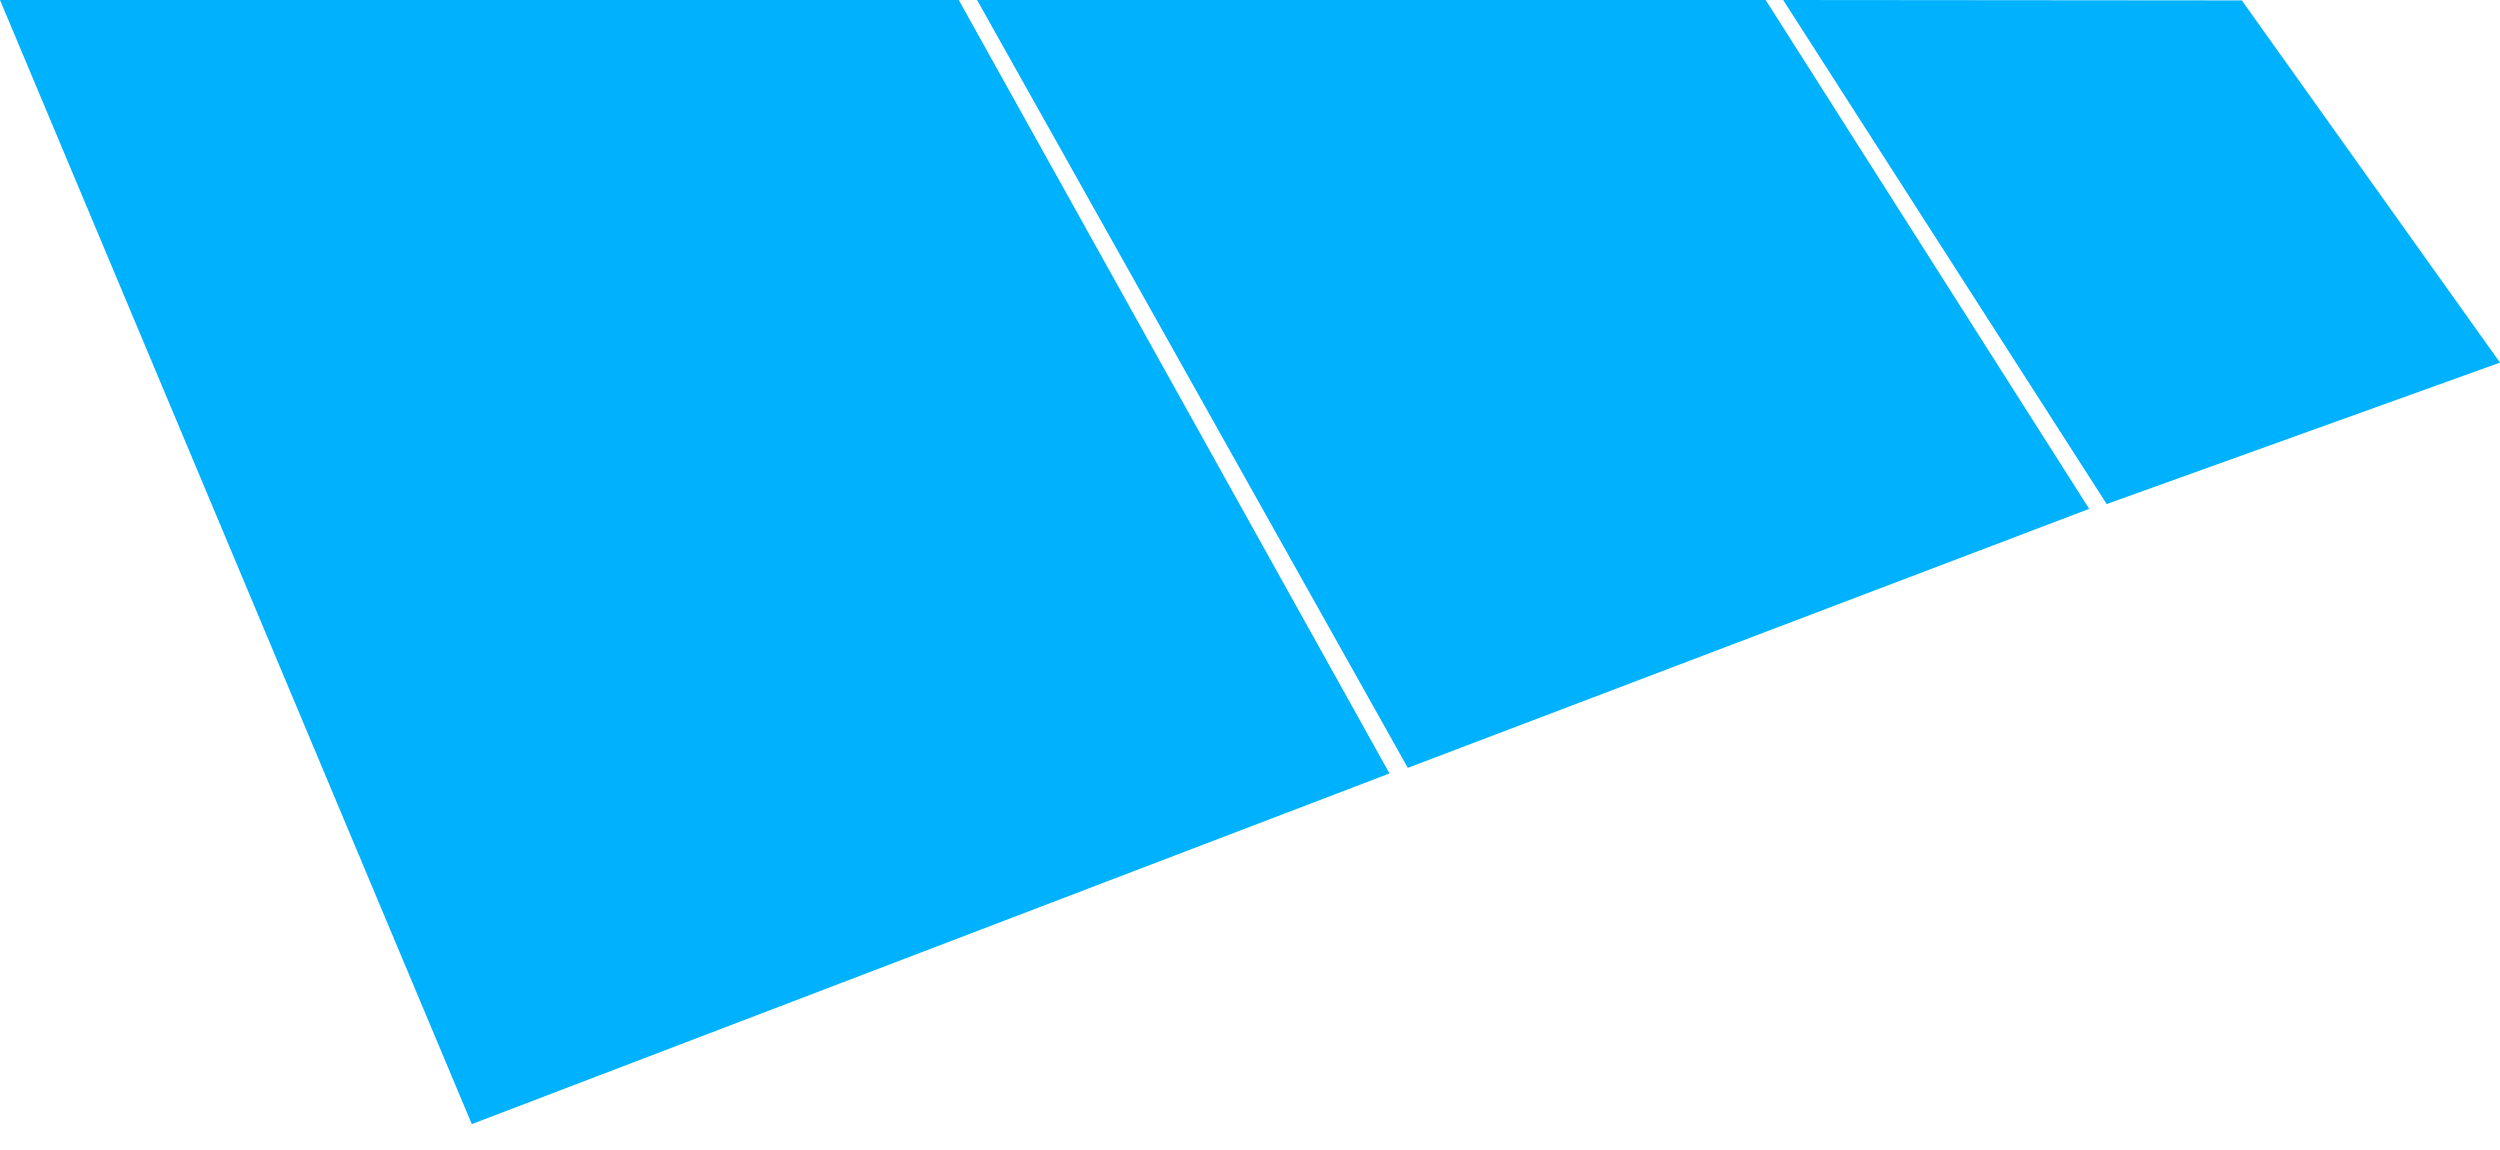 <svg width="50" height="23" viewBox="0 0 50 23" fill="none" xmlns="http://www.w3.org/2000/svg">
<path d="M19.541 0H35.313L41.784 10.177L28.156 15.357L19.541 0Z" fill="#00B1FE"/>
<path d="M0 0H19.175L27.79 15.469L9.436 22.482L0 0Z" fill="#00B1FE"/>
<path d="M35.663 0L42.134 10.081L50 7.252L44.836 0.008L35.663 0Z" fill="#00B1FE"/>
</svg>
